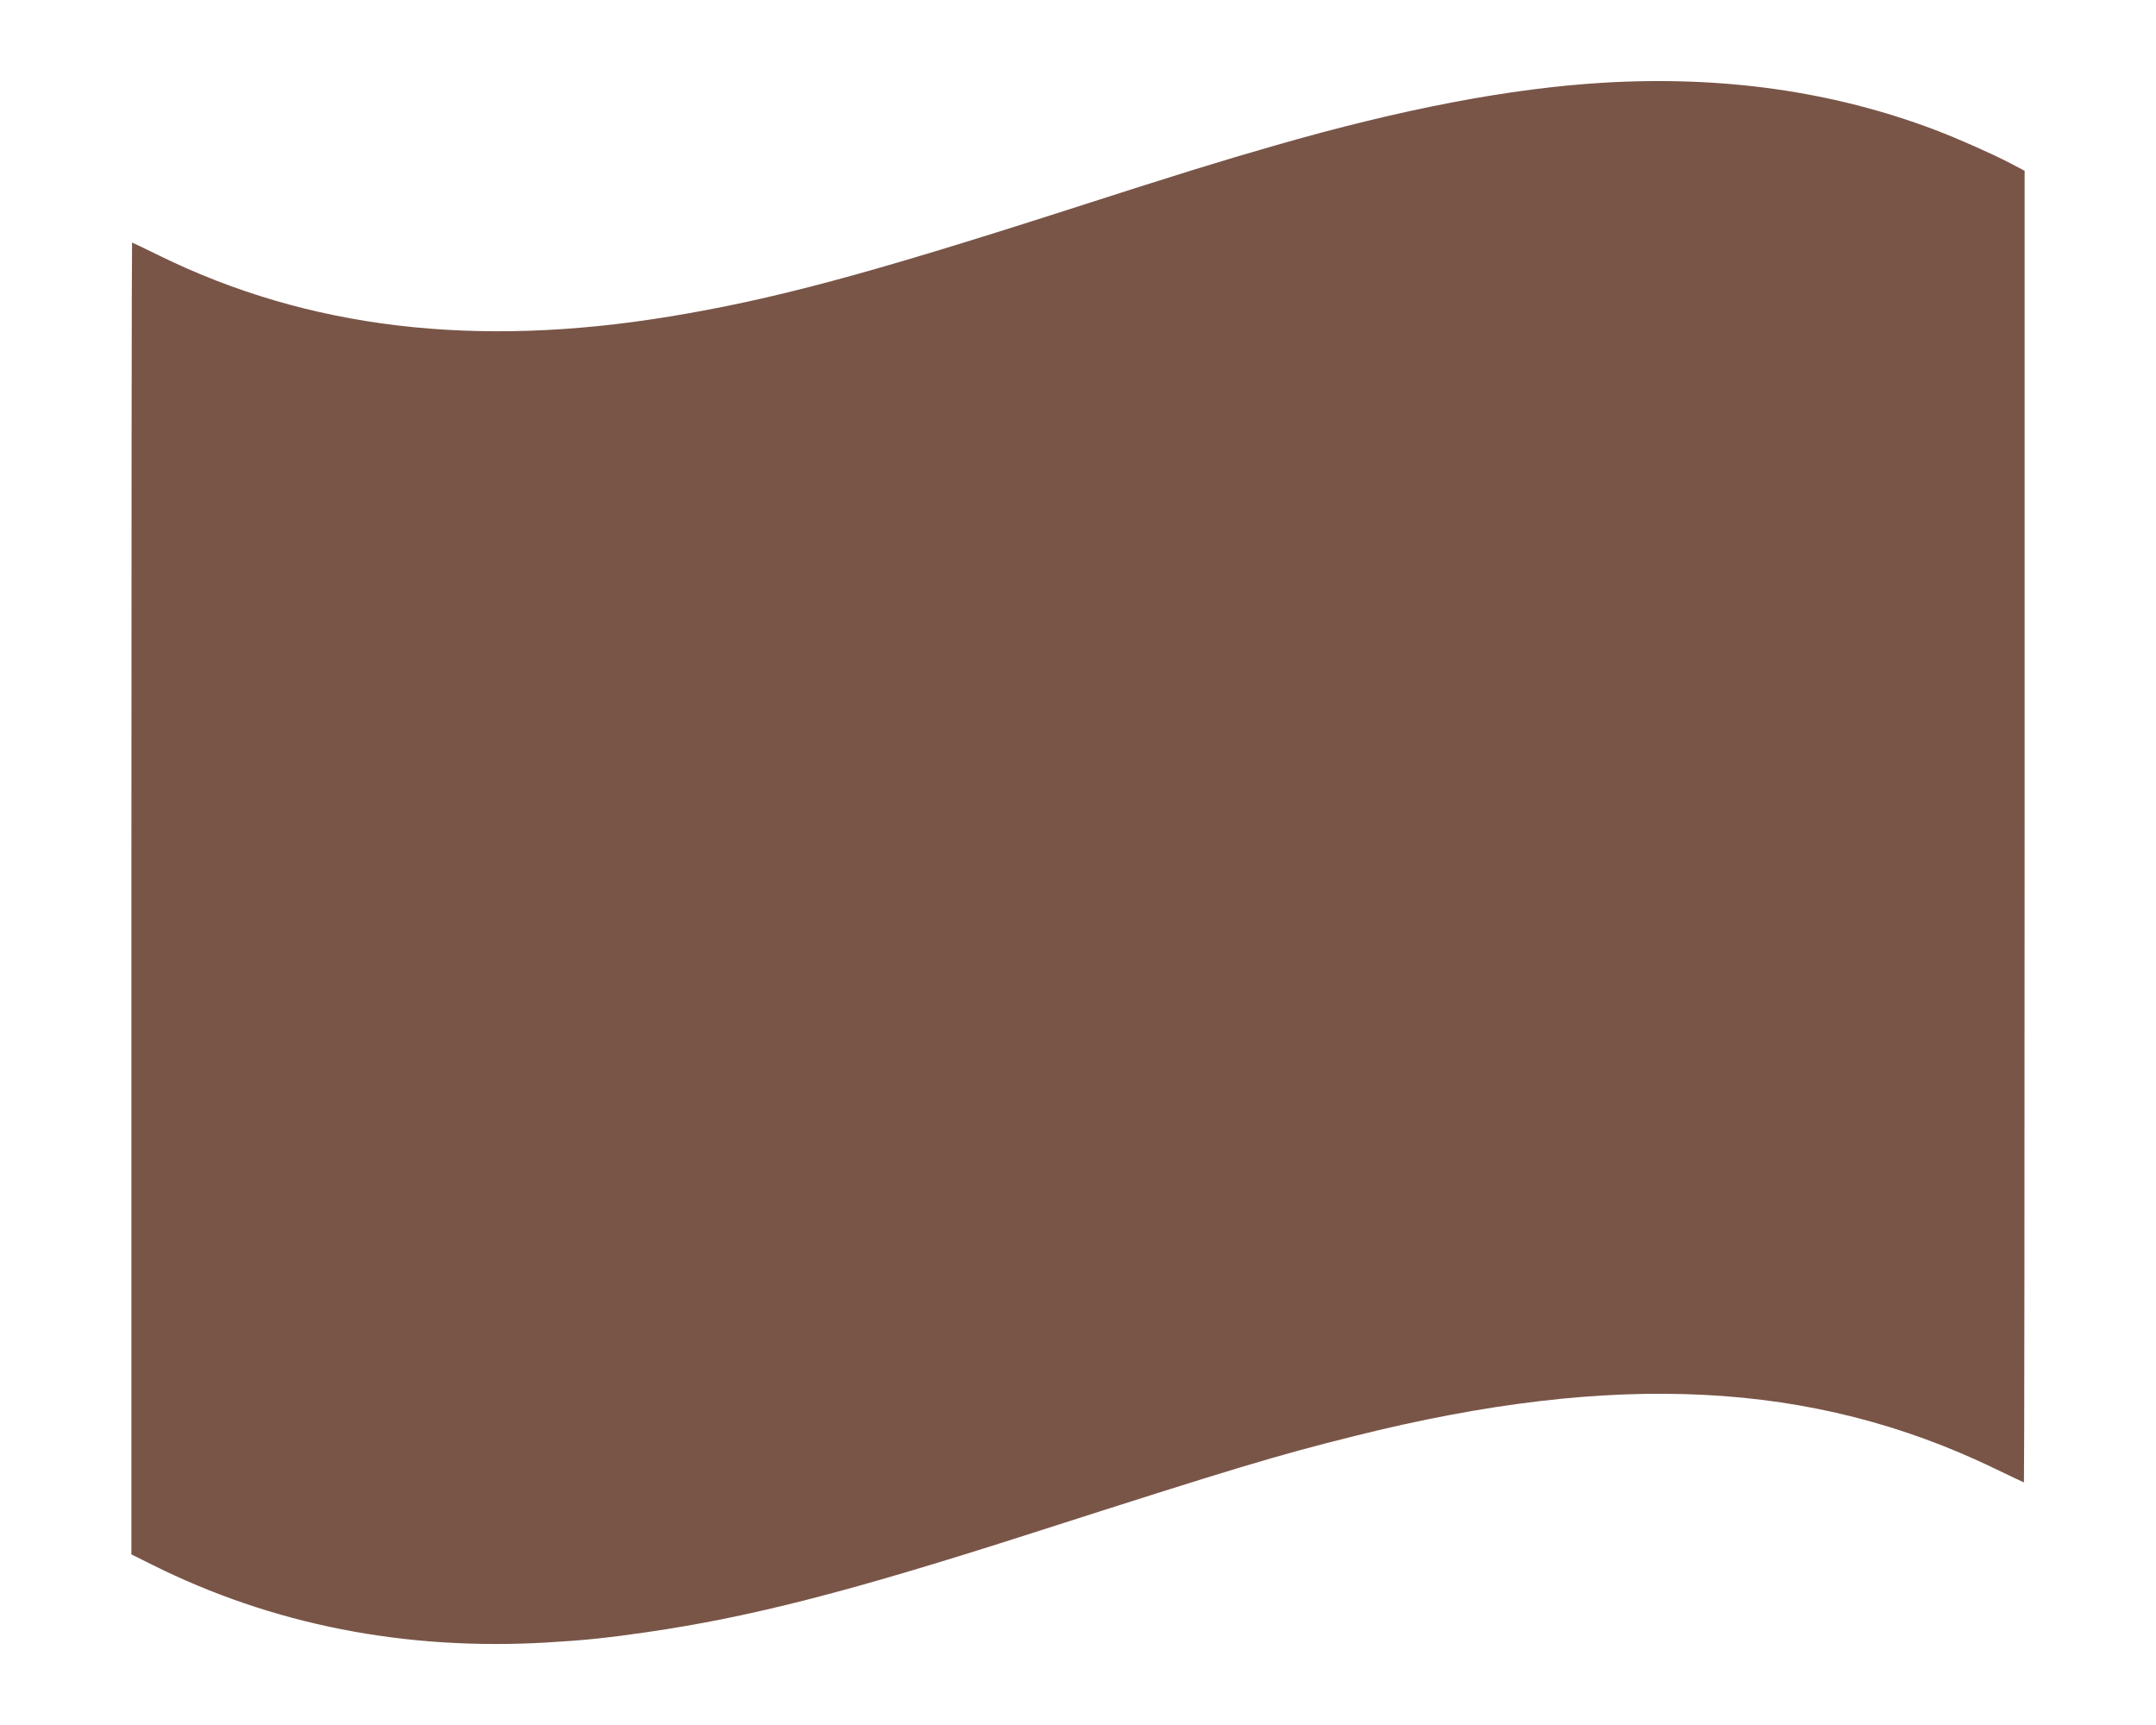 <?xml version="1.0" standalone="no"?>
<!DOCTYPE svg PUBLIC "-//W3C//DTD SVG 20010904//EN"
 "http://www.w3.org/TR/2001/REC-SVG-20010904/DTD/svg10.dtd">
<svg version="1.0" xmlns="http://www.w3.org/2000/svg"
 width="1280pt" height="1024pt" viewBox="0 0 1280 1024"
 preserveAspectRatio="xMidYMid meet">
<g transform="translate(0,1024) scale(0.1,-0.1)"
fill="#795548" stroke="none">
<path d="M9520 9749 c-554 -33 -1195 -155 -1955 -374 -314 -90 -583 -173
-1225 -380 -1196 -384 -1750 -533 -2365 -634 -1154 -190 -2147 -71 -3028 361
-87 43 -161 78 -163 78 -2 0 -4 -1752 -4 -3893 l0 -3894 122 -61 c715 -357
1503 -512 2348 -462 222 13 347 26 590 61 620 90 1206 241 2290 589 1203 386
1448 460 1914 576 1546 387 2718 327 3795 -192 96 -46 175 -84 177 -84 2 0 4
1752 4 3893 l0 3893 -87 46 c-108 56 -308 145 -445 197 -605 229 -1260 322
-1968 280z"/>
</g>
</svg>

